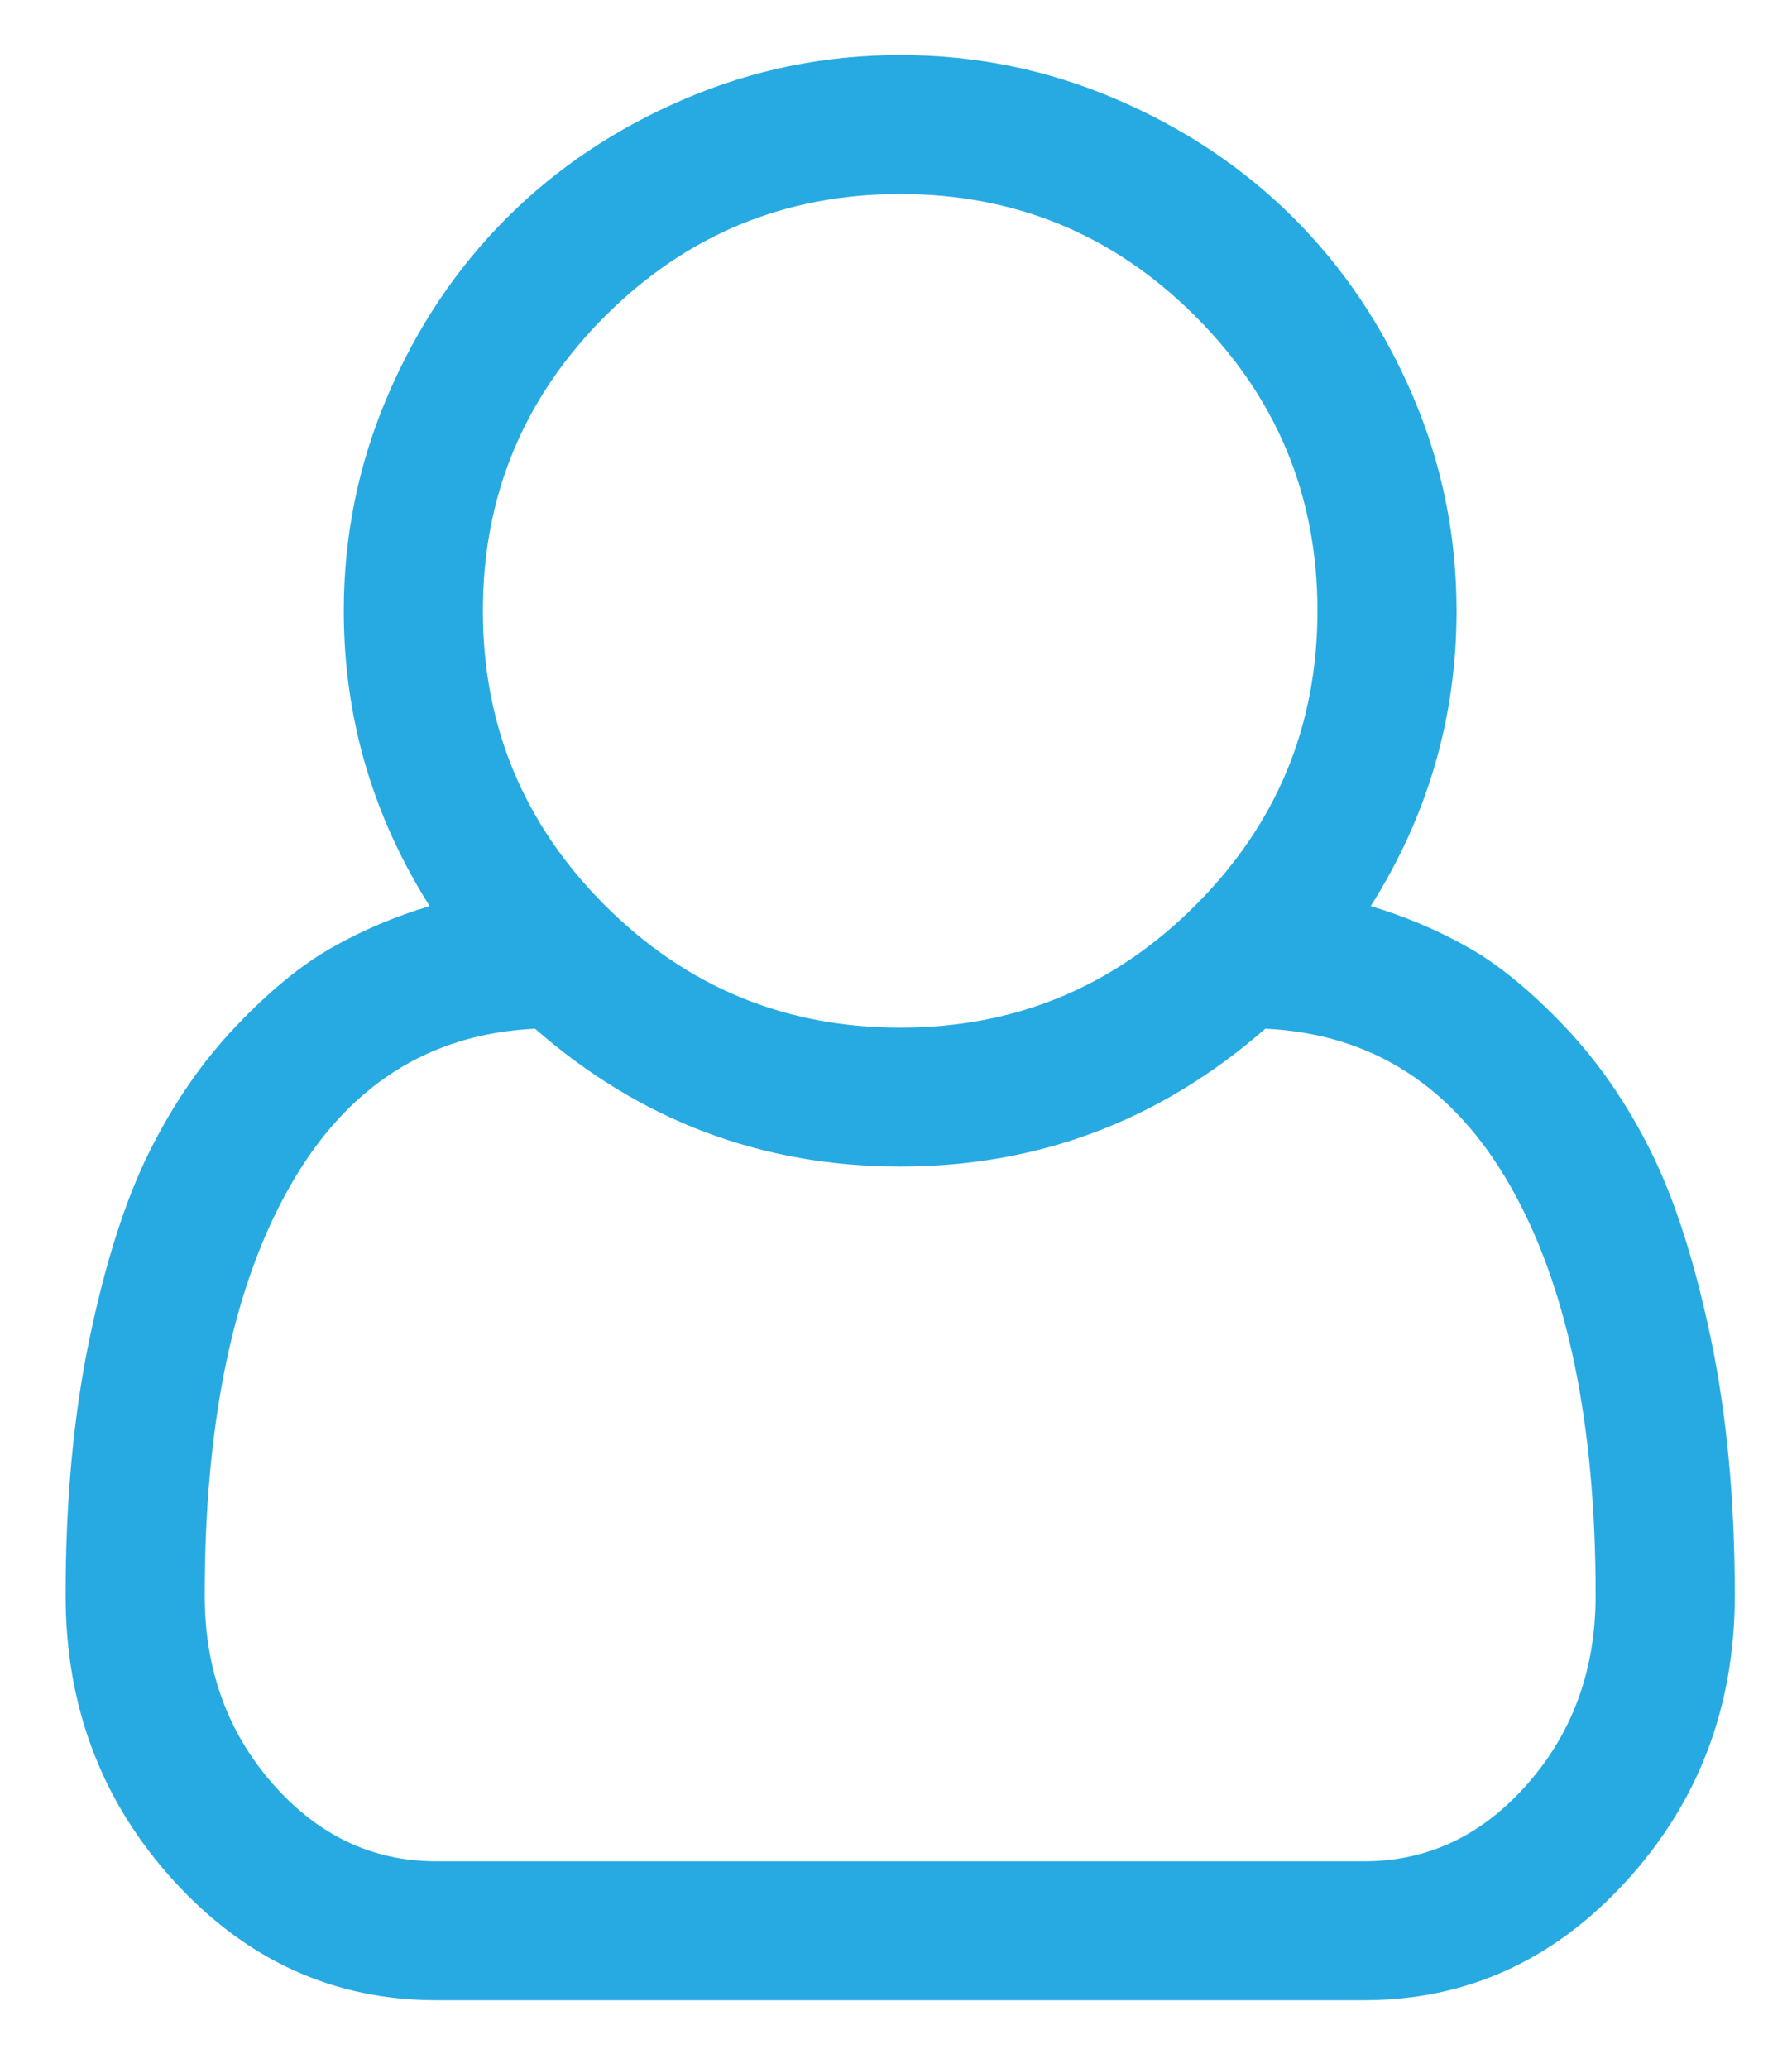 <svg width="26" height="30" viewBox="0 0 26 30" fill="none" xmlns="http://www.w3.org/2000/svg">
<path d="M19.888 13.146C20.382 13.293 20.852 13.492 21.299 13.744C21.746 13.996 22.213 14.379 22.702 14.894C23.191 15.408 23.609 16.015 23.956 16.713C24.302 17.411 24.591 18.314 24.823 19.422C25.054 20.529 25.17 21.771 25.17 23.146C25.17 24.763 24.644 26.146 23.593 27.296C22.542 28.445 21.275 29.02 19.793 29.02H6.328C4.846 29.02 3.58 28.445 2.528 27.296C1.477 26.146 0.952 24.763 0.952 23.146C0.952 21.771 1.067 20.529 1.299 19.422C1.53 18.314 1.819 17.411 2.166 16.713C2.513 16.015 2.931 15.408 3.419 14.894C3.908 14.379 4.376 13.996 4.823 13.744C5.269 13.492 5.74 13.293 6.234 13.146C5.403 11.833 4.988 10.405 4.988 8.862C4.988 7.77 5.201 6.728 5.627 5.736C6.052 4.744 6.628 3.886 7.353 3.161C8.078 2.437 8.938 1.862 9.931 1.437C10.924 1.011 11.968 0.799 13.061 0.799C14.154 0.799 15.197 1.011 16.19 1.437C17.184 1.862 18.043 2.437 18.768 3.161C19.494 3.886 20.069 4.744 20.495 5.736C20.921 6.728 21.133 7.77 21.133 8.862C21.133 10.405 20.718 11.833 19.888 13.146ZM13.061 2.815C11.389 2.815 9.963 3.405 8.78 4.586C7.598 5.768 7.006 7.193 7.006 8.862C7.006 10.531 7.598 11.957 8.78 13.138C9.963 14.319 11.389 14.91 13.061 14.91C14.732 14.91 16.159 14.319 17.341 13.138C18.524 11.957 19.115 10.531 19.115 8.862C19.115 7.193 18.524 5.768 17.341 4.586C16.159 3.405 14.732 2.815 13.061 2.815ZM19.793 27.005C20.718 27.005 21.509 26.629 22.166 25.878C22.823 25.128 23.151 24.217 23.151 23.146C23.151 20.637 22.739 18.658 21.914 17.209C21.089 15.76 19.904 14.999 18.358 14.925C16.834 16.259 15.068 16.925 13.061 16.925C11.053 16.925 9.287 16.259 7.763 14.925C6.218 14.999 5.033 15.76 4.208 17.209C3.382 18.658 2.97 20.637 2.97 23.146C2.97 24.217 3.298 25.128 3.955 25.878C4.612 26.629 5.403 27.005 6.328 27.005H19.793Z" fill="#27AAE2"/>
</svg>
